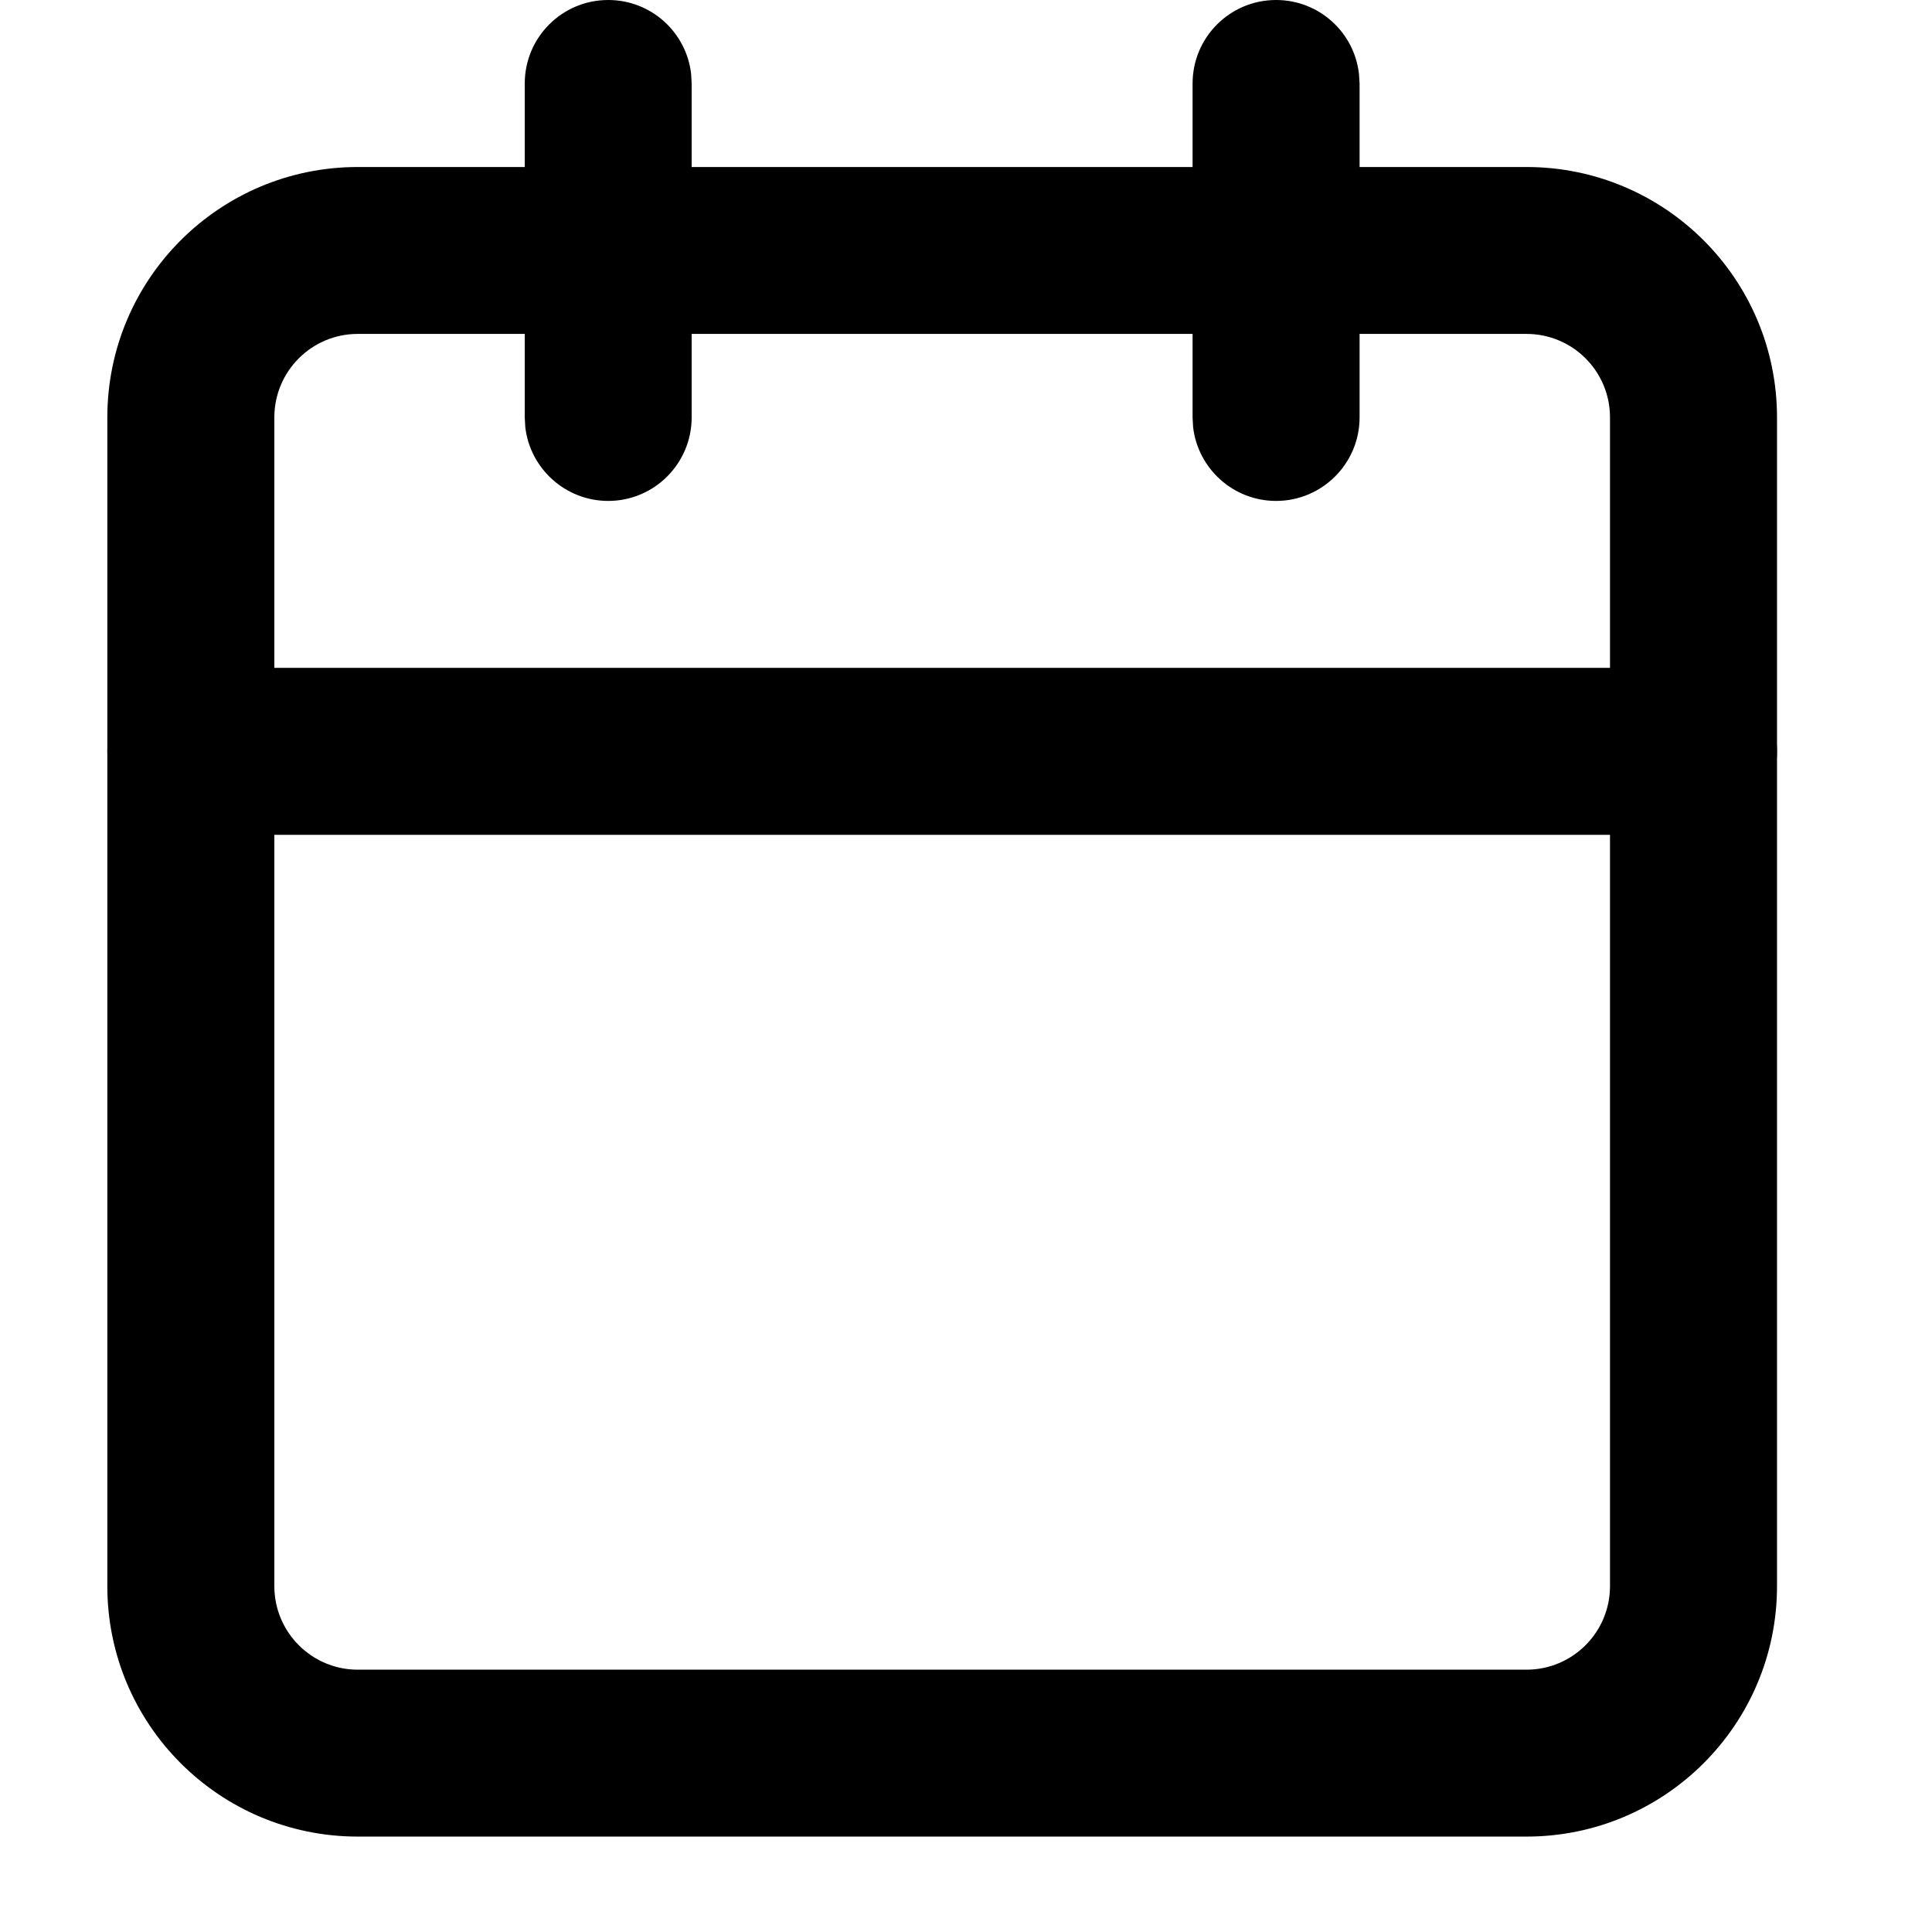 <?xml version="1.0" encoding="UTF-8"?>
<svg width="18px" height="18px" viewBox="0 0 18 18" version="1.1" xmlns="http://www.w3.org/2000/svg" xmlns:xlink="http://www.w3.org/1999/xlink">
    <title>0F7CB806-0C65-4EA8-A489-EAC682839578</title>
    <defs>
        <filter id="filter-1">
            <feColorMatrix in="SourceGraphic" type="matrix" values="0 0 0 0 0.604 0 0 0 0 0.604 0 0 0 0 0.604 0 0 0 1 0"></feColorMatrix>
        </filter>
    </defs>
    <g id="Page-1" stroke="none" stroke-width="1" fill="none" fill-rule="evenodd">
        <g id="83_Blog_Detail" transform="translate(-1047, -353)">
            <g id="Group-14" transform="translate(1047, 353)">
                <rect id="Rectangle" x="0" y="0" width="18" height="18"></rect>
                <g filter="url(#filter-1)" id="calendar-(2)">
                    <g transform="translate(1, -0)">
                        <path d="M13.222,1.556 L2.333,1.556 C1.045,1.556 0,2.6 0,3.889 L0,14.778 C0,16.066 1.045,17.111 2.333,17.111 L13.222,17.111 C14.511,17.111 15.556,16.066 15.556,14.778 L15.556,3.889 C15.556,2.6 14.511,1.556 13.222,1.556 Z M2.333,3.111 L13.222,3.111 C13.652,3.111 14,3.459 14,3.889 L14,14.778 C14,15.207 13.652,15.556 13.222,15.556 L2.333,15.556 C1.904,15.556 1.556,15.207 1.556,14.778 L1.556,3.889 C1.556,3.459 1.904,3.111 2.333,3.111 Z" id="Rectangle" fill="#000000" fill-rule="nonzero"></path>
                        <path d="M10.889,0 C11.288,0 11.617,0.3 11.661,0.687 L11.667,0.778 L11.667,3.889 C11.667,4.318 11.318,4.667 10.889,4.667 C10.49,4.667 10.161,4.366 10.116,3.98 L10.111,3.889 L10.111,0.778 C10.111,0.348 10.459,0 10.889,0 Z" id="Path" fill="#000000" fill-rule="nonzero"></path>
                        <path d="M4.667,0 C5.066,0 5.394,0.3 5.439,0.687 L5.444,0.778 L5.444,3.889 C5.444,4.318 5.096,4.667 4.667,4.667 C4.268,4.667 3.939,4.366 3.894,3.98 L3.889,3.889 L3.889,0.778 C3.889,0.348 4.237,0 4.667,0 Z" id="Path" fill="#000000" fill-rule="nonzero"></path>
                        <path d="M14.778,6.222 C15.207,6.222 15.556,6.57 15.556,7 C15.556,7.399 15.255,7.728 14.868,7.773 L14.778,7.778 L0.778,7.778 C0.348,7.778 0,7.43 0,7 C0,6.601 0.3,6.272 0.687,6.227 L0.778,6.222 L14.778,6.222 Z" id="Path" fill="#000000" fill-rule="nonzero"></path>
                    </g>
                </g>
            </g>
        </g>
    </g>
</svg>